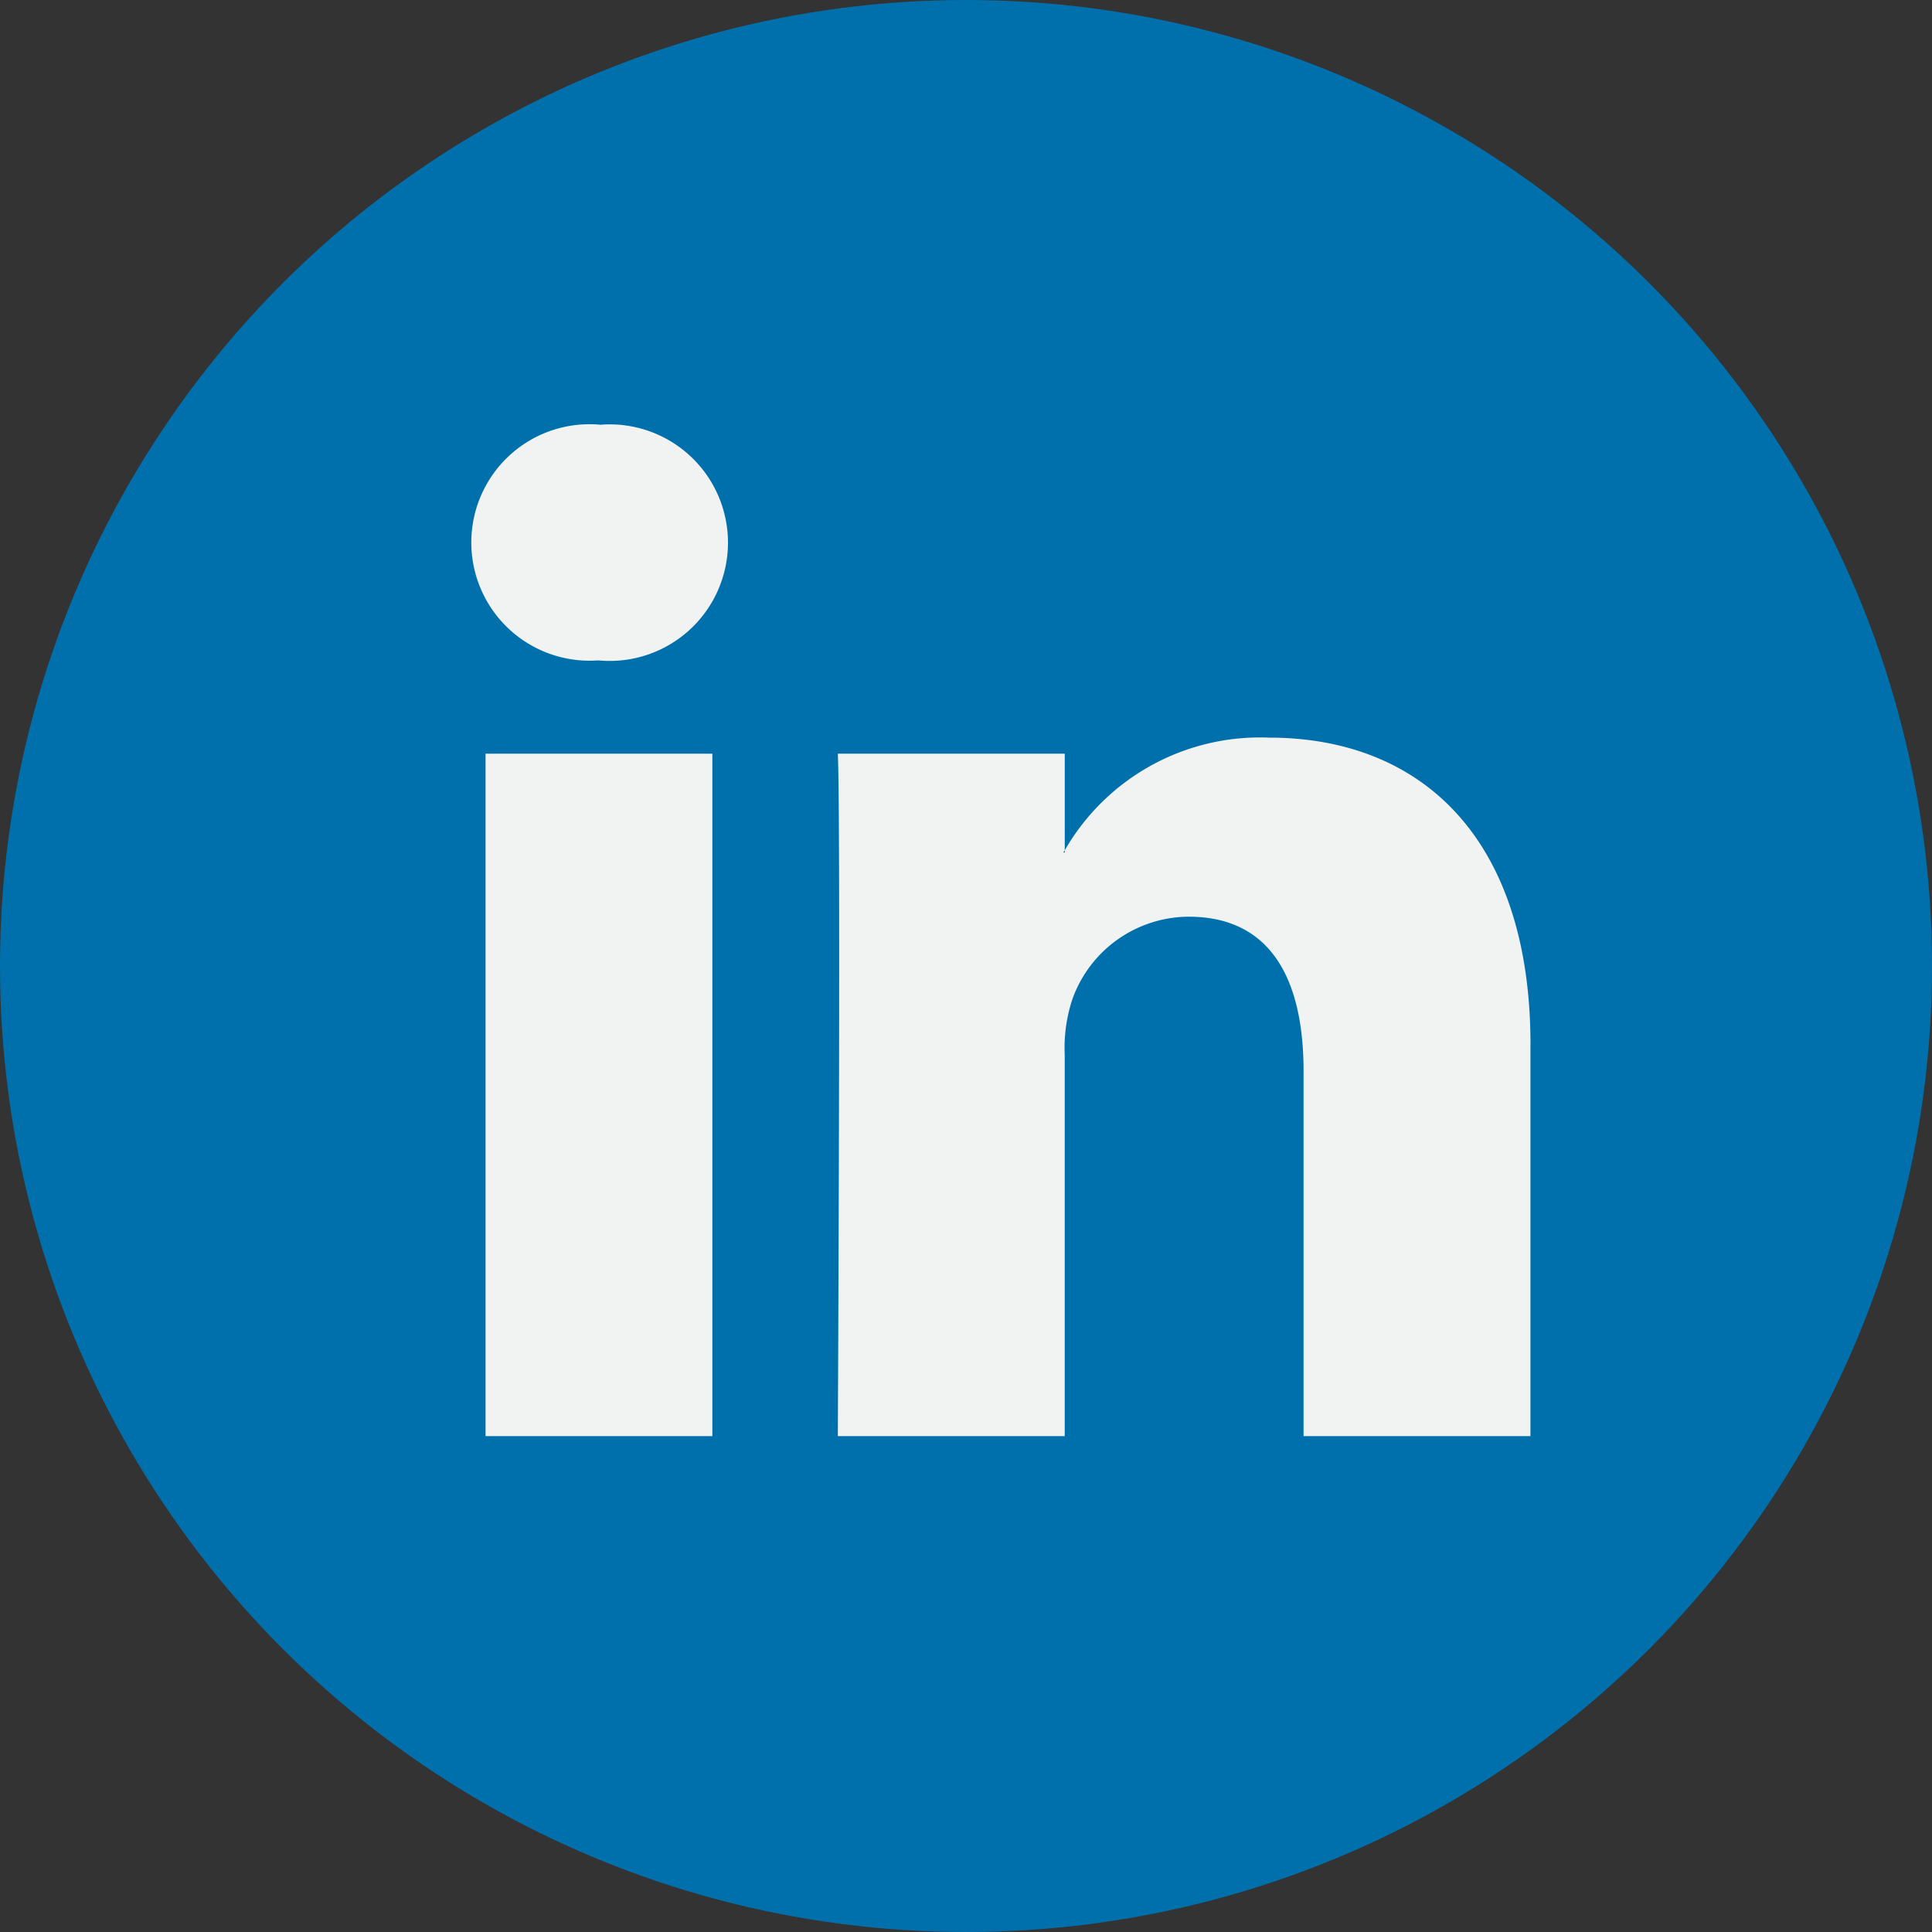 <svg xmlns="http://www.w3.org/2000/svg" width="50" height="50" viewBox="0 0 50 50">
  <rect x="0" y="0" width="50" height="50" fill="#333333" stroke="none"/>
  <g id="Groupe_2759" data-name="Groupe 2759" transform="translate(0)">
    <ellipse id="Ellipse_4" data-name="Ellipse 4" cx="25" cy="25" rx="25" ry="25" fill="#0070ad"/>
    <path id="Tracé_61" data-name="Tracé 61" d="M54.459,40.015V50.144H48.587V40.694c0-2.373-.848-3.993-2.974-3.993A3.212,3.212,0,0,0,42.6,38.848a4.019,4.019,0,0,0-.194,1.431v9.864H36.534s.079-16,0-17.661h5.873v2.5c-.012.02-.028.039-.039.058h.039v-.058A5.831,5.831,0,0,1,47.7,32.067c3.863,0,6.76,2.524,6.76,7.948ZM30.391,23.969a3.06,3.06,0,1,0-.077,6.1h.038a3.061,3.061,0,1,0,.039-6.1ZM27.417,50.144h5.87V32.482h-5.87Z" transform="translate(-14.851 -12.977)" fill="#f1f2f2"/>
  </g>
</svg>
